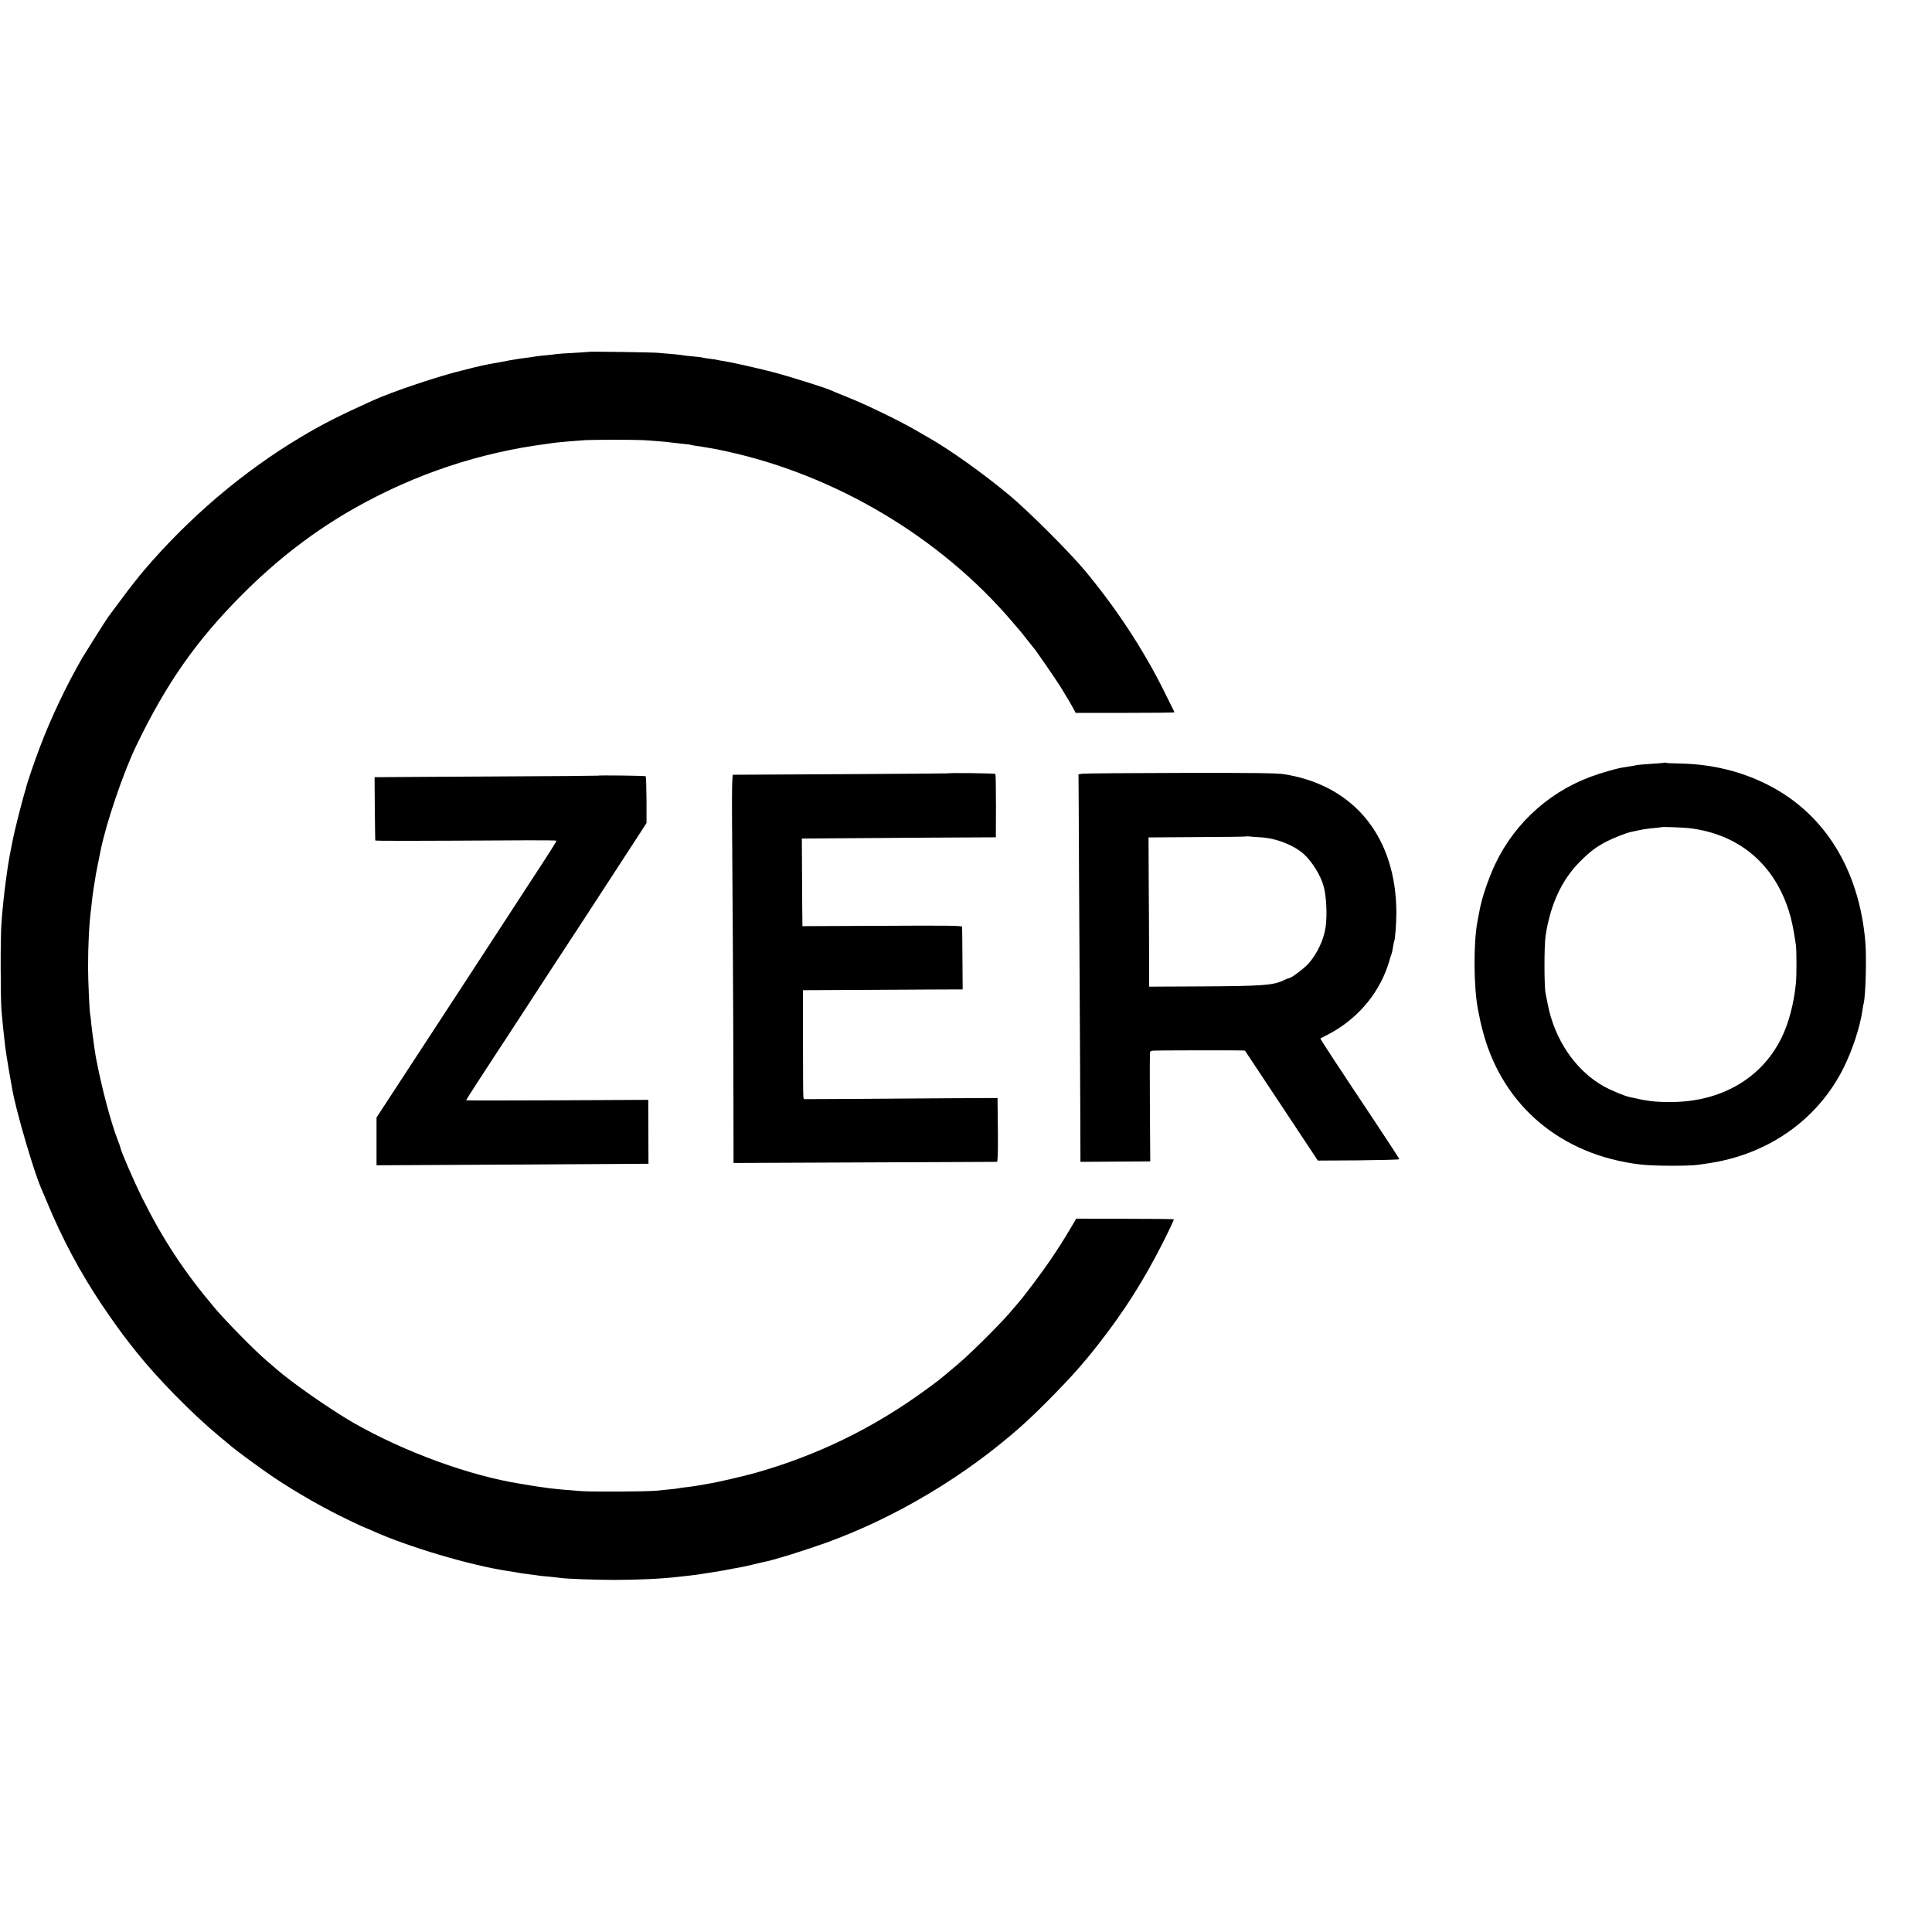 <?xml version="1.0" standalone="no"?>
<!DOCTYPE svg PUBLIC "-//W3C//DTD SVG 20010904//EN"
 "http://www.w3.org/TR/2001/REC-SVG-20010904/DTD/svg10.dtd">
<svg version="1.0" xmlns="http://www.w3.org/2000/svg"
 width="1683pt" height="1683pt" viewBox="0 0 1683 1683"
 preserveAspectRatio="xMidYMid meet">
<g transform="translate(0,1683) scale(0.1,-0.1)"
fill="#000000" stroke="none">
<path d="M5128 13765 c-2 -1 -59 -5 -128 -9 -69 -3 -136 -8 -150 -10 -14 -3
-56 -7 -95 -11 -38 -3 -79 -8 -90 -10 -11 -2 -40 -7 -65 -10 -25 -3 -56 -7
-70 -9 -14 -3 -41 -7 -60 -10 -19 -3 -44 -7 -55 -10 -11 -2 -40 -7 -65 -12
-25 -4 -47 -8 -50 -9 -3 -1 -25 -5 -50 -9 -25 -5 -81 -17 -125 -28 -44 -11
-84 -21 -90 -23 -202 -47 -619 -187 -790 -265 -292 -132 -436 -205 -625 -318
-504 -301 -974 -701 -1367 -1162 -44 -52 -131 -162 -192 -245 -61 -82 -115
-154 -119 -160 -15 -20 -199 -311 -225 -355 -142 -248 -271 -518 -372 -785
-45 -118 -112 -315 -119 -350 -1 -5 -10 -35 -19 -66 -20 -69 -84 -322 -92
-367 -3 -18 -12 -63 -20 -101 -30 -142 -67 -426 -82 -636 -10 -123 -9 -661 0
-770 10 -107 17 -183 22 -220 2 -16 7 -57 10 -90 4 -33 18 -123 31 -200 14
-77 27 -153 30 -170 32 -188 189 -723 254 -870 5 -11 28 -65 51 -120 130 -314
285 -605 472 -885 79 -118 195 -281 241 -336 8 -11 36 -46 62 -79 184 -231
484 -537 717 -731 51 -42 103 -85 115 -96 54 -45 274 -206 367 -268 207 -138
442 -272 663 -377 73 -35 134 -63 137 -63 2 0 28 -11 57 -24 302 -138 857
-303 1185 -352 43 -6 79 -12 108 -18 11 -2 47 -7 80 -11 32 -4 67 -8 76 -10 9
-2 52 -6 95 -10 43 -4 87 -9 98 -11 40 -7 301 -17 466 -17 207 0 421 10 570
28 19 2 60 7 90 10 30 3 80 10 110 15 30 5 73 11 95 15 22 3 63 10 90 15 80
15 108 21 135 25 14 2 66 13 115 25 50 12 100 24 112 26 81 16 343 98 533 166
606 220 1210 581 1700 1017 161 143 438 428 546 561 16 19 31 37 34 40 3 3 45
55 92 115 226 290 390 549 560 884 54 107 96 197 93 199 -2 3 -195 5 -427 5
l-423 1 -47 -80 c-72 -121 -97 -159 -177 -279 -68 -101 -228 -314 -281 -375
-12 -14 -52 -60 -88 -102 -37 -43 -135 -144 -217 -225 -140 -138 -188 -181
-305 -278 -25 -20 -56 -46 -70 -58 -13 -11 -74 -57 -134 -100 -451 -328 -933
-563 -1466 -715 -101 -29 -347 -86 -420 -97 -19 -3 -57 -10 -85 -15 -27 -5
-75 -12 -105 -15 -30 -3 -62 -8 -70 -10 -8 -2 -46 -7 -85 -10 -38 -4 -88 -9
-110 -11 -84 -8 -565 -11 -660 -3 -110 8 -226 19 -265 24 -14 2 -45 7 -70 10
-25 3 -70 10 -100 15 -30 5 -71 12 -90 15 -442 71 -1005 276 -1450 530 -194
111 -546 356 -676 472 -18 15 -56 48 -85 73 -93 78 -351 340 -448 455 -267
316 -452 598 -630 955 -73 146 -190 416 -192 442 0 4 -11 35 -24 68 -59 152
-139 451 -190 720 -9 49 -36 246 -41 300 -2 30 -6 64 -9 75 -6 28 -18 301 -18
405 0 200 9 384 28 528 3 23 7 63 10 90 3 26 8 58 10 72 3 14 7 43 11 65 7 50
9 61 29 160 9 44 18 91 21 105 47 235 198 680 309 910 264 548 525 920 925
1321 308 309 632 557 989 758 522 293 1080 479 1669 555 23 4 59 8 80 11 41 5
166 15 252 21 76 4 421 4 500 0 90 -5 220 -16 250 -21 14 -2 57 -7 95 -11 39
-3 73 -8 76 -10 3 -1 25 -6 50 -9 24 -3 51 -7 59 -9 8 -1 38 -7 65 -11 28 -5
52 -10 55 -10 3 -1 32 -7 65 -14 958 -205 1877 -751 2505 -1490 25 -29 52 -60
60 -70 8 -9 38 -45 65 -81 28 -36 53 -67 56 -70 13 -11 200 -283 241 -349 23
-40 53 -88 66 -109 12 -20 31 -54 42 -74 l20 -38 430 0 c237 0 430 2 430 5 0
3 -4 13 -10 23 -5 9 -40 80 -78 157 -179 362 -415 722 -692 1055 -136 163
-491 517 -655 654 -232 193 -521 399 -708 505 -17 10 -72 42 -122 70 -131 76
-430 221 -580 280 -71 29 -139 56 -150 62 -46 22 -367 122 -508 159 -144 37
-368 87 -431 96 -15 2 -35 5 -45 8 -9 3 -41 8 -71 11 -30 4 -57 8 -60 10 -3 2
-39 6 -80 10 -41 3 -82 8 -90 10 -8 2 -51 7 -95 11 -44 3 -96 8 -115 10 -41 5
-607 13 -612 9z"/>
<path d="M14499 10186 c-2 -2 -55 -6 -117 -10 -62 -4 -118 -9 -125 -11 -12 -4
-38 -8 -122 -21 -54 -8 -194 -49 -280 -81 -392 -146 -704 -448 -862 -833 -53
-129 -91 -252 -107 -345 -3 -16 -10 -54 -16 -84 -35 -186 -33 -565 4 -761 23
-118 24 -121 46 -204 172 -640 681 -1069 1369 -1150 110 -14 429 -15 509 -2
18 3 52 8 75 11 526 75 960 379 1186 831 78 156 145 360 166 509 3 22 7 47 10
55 17 66 26 401 14 540 -55 624 -351 1105 -835 1356 -238 124 -504 189 -788
193 -61 1 -113 4 -116 6 -4 3 -9 3 -11 1z m215 -570 c430 -51 740 -309 870
-725 23 -72 40 -153 60 -291 7 -42 7 -266 1 -330 -17 -180 -65 -362 -131 -491
-177 -350 -531 -551 -969 -549 -136 0 -202 9 -355 45 -42 9 -162 60 -218 91
-248 139 -432 409 -491 724 -6 30 -13 69 -17 85 -13 63 -13 419 0 505 43 275
141 486 301 646 85 85 133 122 229 173 59 31 176 77 219 85 12 2 44 9 70 15
26 6 80 14 120 17 40 4 73 8 75 9 4 3 185 -3 236 -9z"/>
<path d="M8256 10093 c-1 -1 -420 -4 -931 -7 -512 -3 -935 -5 -940 -5 -7 -1
-10 -132 -8 -398 1 -219 4 -711 7 -1093 2 -382 5 -964 5 -1293 l1 -598 1143 5
c628 2 1147 5 1152 5 6 1 9 81 8 223 -1 123 -2 248 -3 278 l0 55 -412 -2
c-227 -2 -607 -4 -845 -6 l-431 -2 -4 25 c-2 14 -3 227 -3 475 l0 449 430 2
c237 2 549 3 695 4 l266 1 -2 267 c-1 147 -2 272 -3 279 -1 10 -157 11 -696 8
l-695 -3 0 21 c-1 12 -2 184 -3 382 l-2 360 245 2 c135 1 515 4 845 6 l600 3
1 272 c0 150 -2 275 -5 280 -5 6 -409 11 -415 5z"/>
<path d="M9430 10090 l-35 -5 2 -300 c0 -165 4 -772 7 -1350 3 -577 7 -1202 7
-1388 l1 -338 304 2 304 2 -3 474 c-2 260 -1 477 2 481 4 4 11 8 18 9 18 4
805 5 808 1 1 -2 145 -218 319 -481 l316 -477 355 2 c195 2 355 6 355 10 0 4
-89 141 -198 305 -341 512 -494 745 -490 747 2 1 32 17 68 35 242 126 427 336
515 586 16 47 19 56 25 80 1 6 6 20 11 31 4 12 11 41 14 65 4 24 8 46 10 49 8
12 19 159 19 245 0 659 -364 1112 -974 1210 -67 11 -255 13 -905 12 -451 -1
-836 -4 -855 -7z m1551 -554 c135 -7 290 -68 379 -148 69 -63 143 -182 169
-273 26 -88 34 -261 18 -366 -16 -107 -74 -228 -146 -310 -36 -42 -151 -129
-170 -129 -4 0 -21 -7 -37 -14 -100 -50 -174 -56 -772 -59 l-412 -2 0 230 c0
127 -1 419 -3 650 l-2 420 415 3 c228 1 422 3 430 5 8 2 22 2 30 1 8 -2 54 -5
101 -8z"/>
<path d="M5206 10073 c-1 -1 -411 -5 -912 -7 -500 -3 -937 -5 -970 -6 l-61 0
2 -272 c2 -150 3 -276 4 -279 1 -5 251 -5 1315 1 142 1 260 -1 263 -3 4 -4
-36 -67 -304 -477 -146 -223 -393 -602 -479 -735 -72 -110 -182 -278 -441
-675 -52 -80 -151 -230 -219 -335 l-124 -190 0 -208 0 -208 1138 6 c625 4
1158 7 1184 7 l47 0 -1 279 -1 278 -793 -4 c-437 -2 -794 -2 -794 0 0 2 42 68
93 147 52 79 128 196 170 261 43 64 111 170 154 235 42 64 173 266 291 447
119 182 270 413 337 515 118 181 381 585 479 736 l48 75 0 201 c-1 110 -4 203
-7 206 -5 5 -414 10 -419 5z"/>
</g>
</svg>
